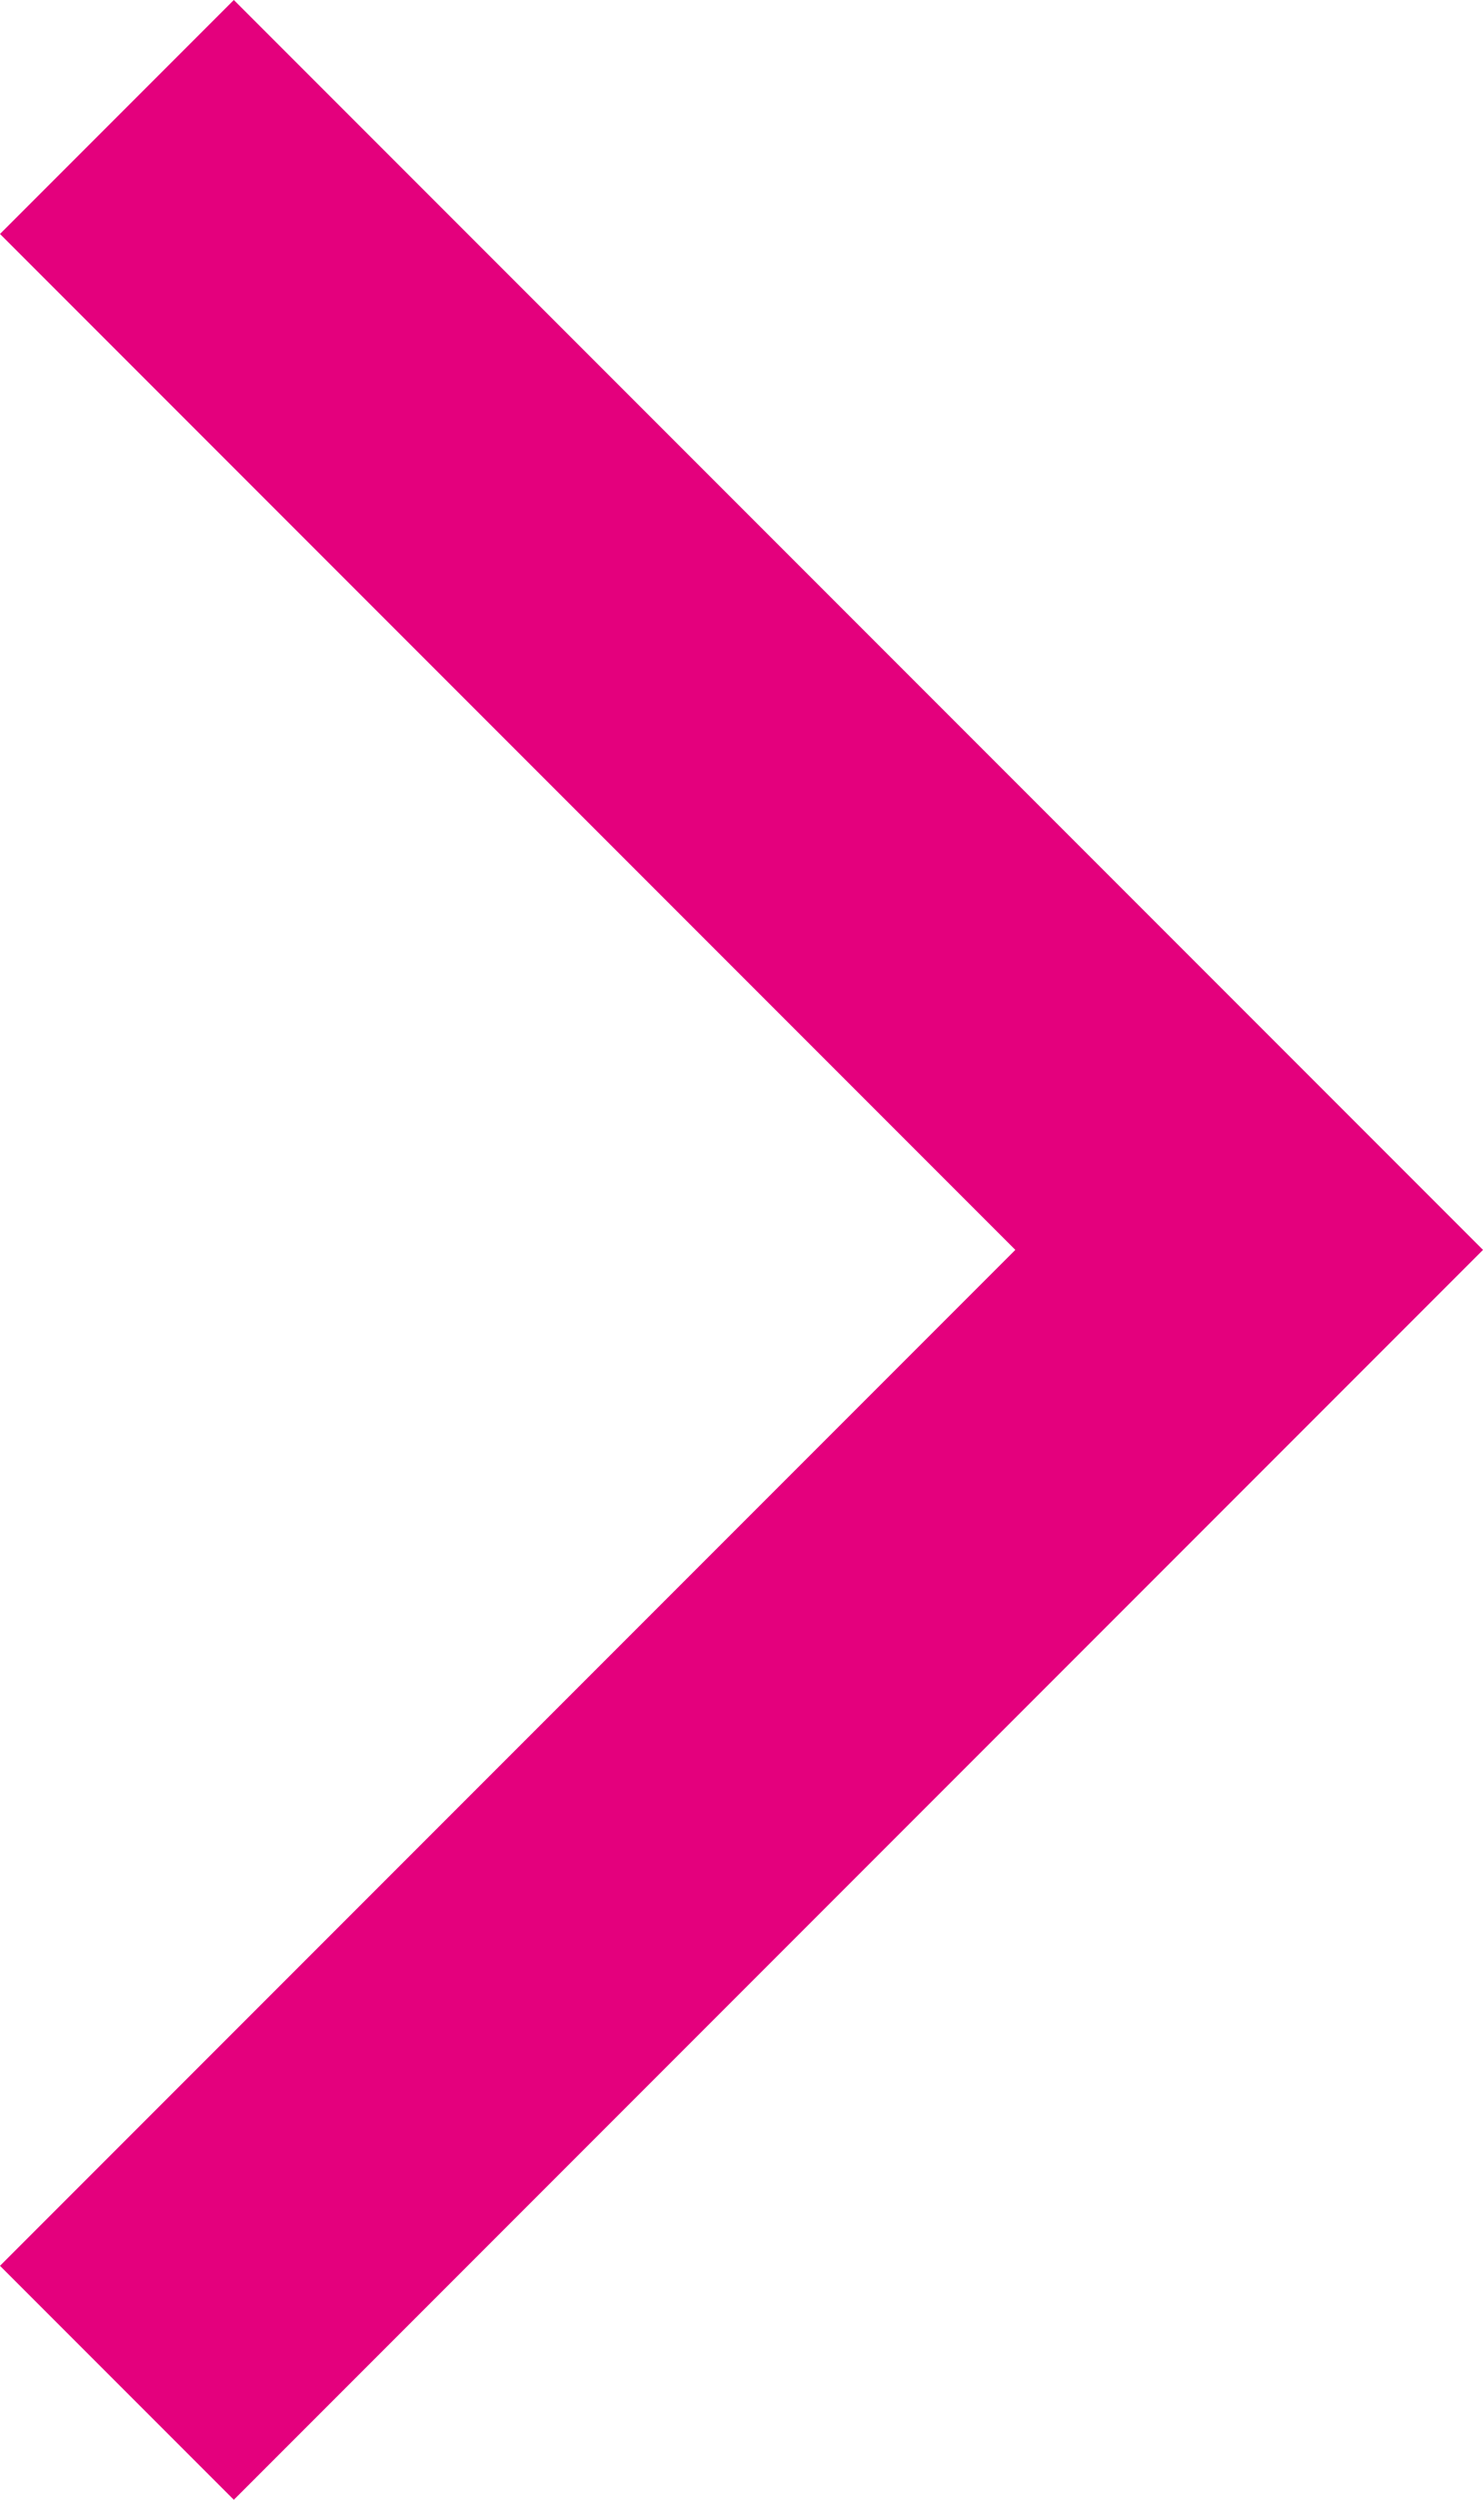 <svg xmlns="http://www.w3.org/2000/svg" viewBox="0 0 28.54 48.08"><g id="fff9b7a3-499d-48fd-9d12-b4115db65770" data-name="Capa 2"><g id="a157c21f-f97e-4388-acf0-195bcbfd9540" data-name="Capa 2"><polygon points="4.5 0 0 4.5 19.54 24.04 0 43.58 4.5 48.08 28.54 24.04 4.5 0" fill="#e4007d"/></g></g></svg>